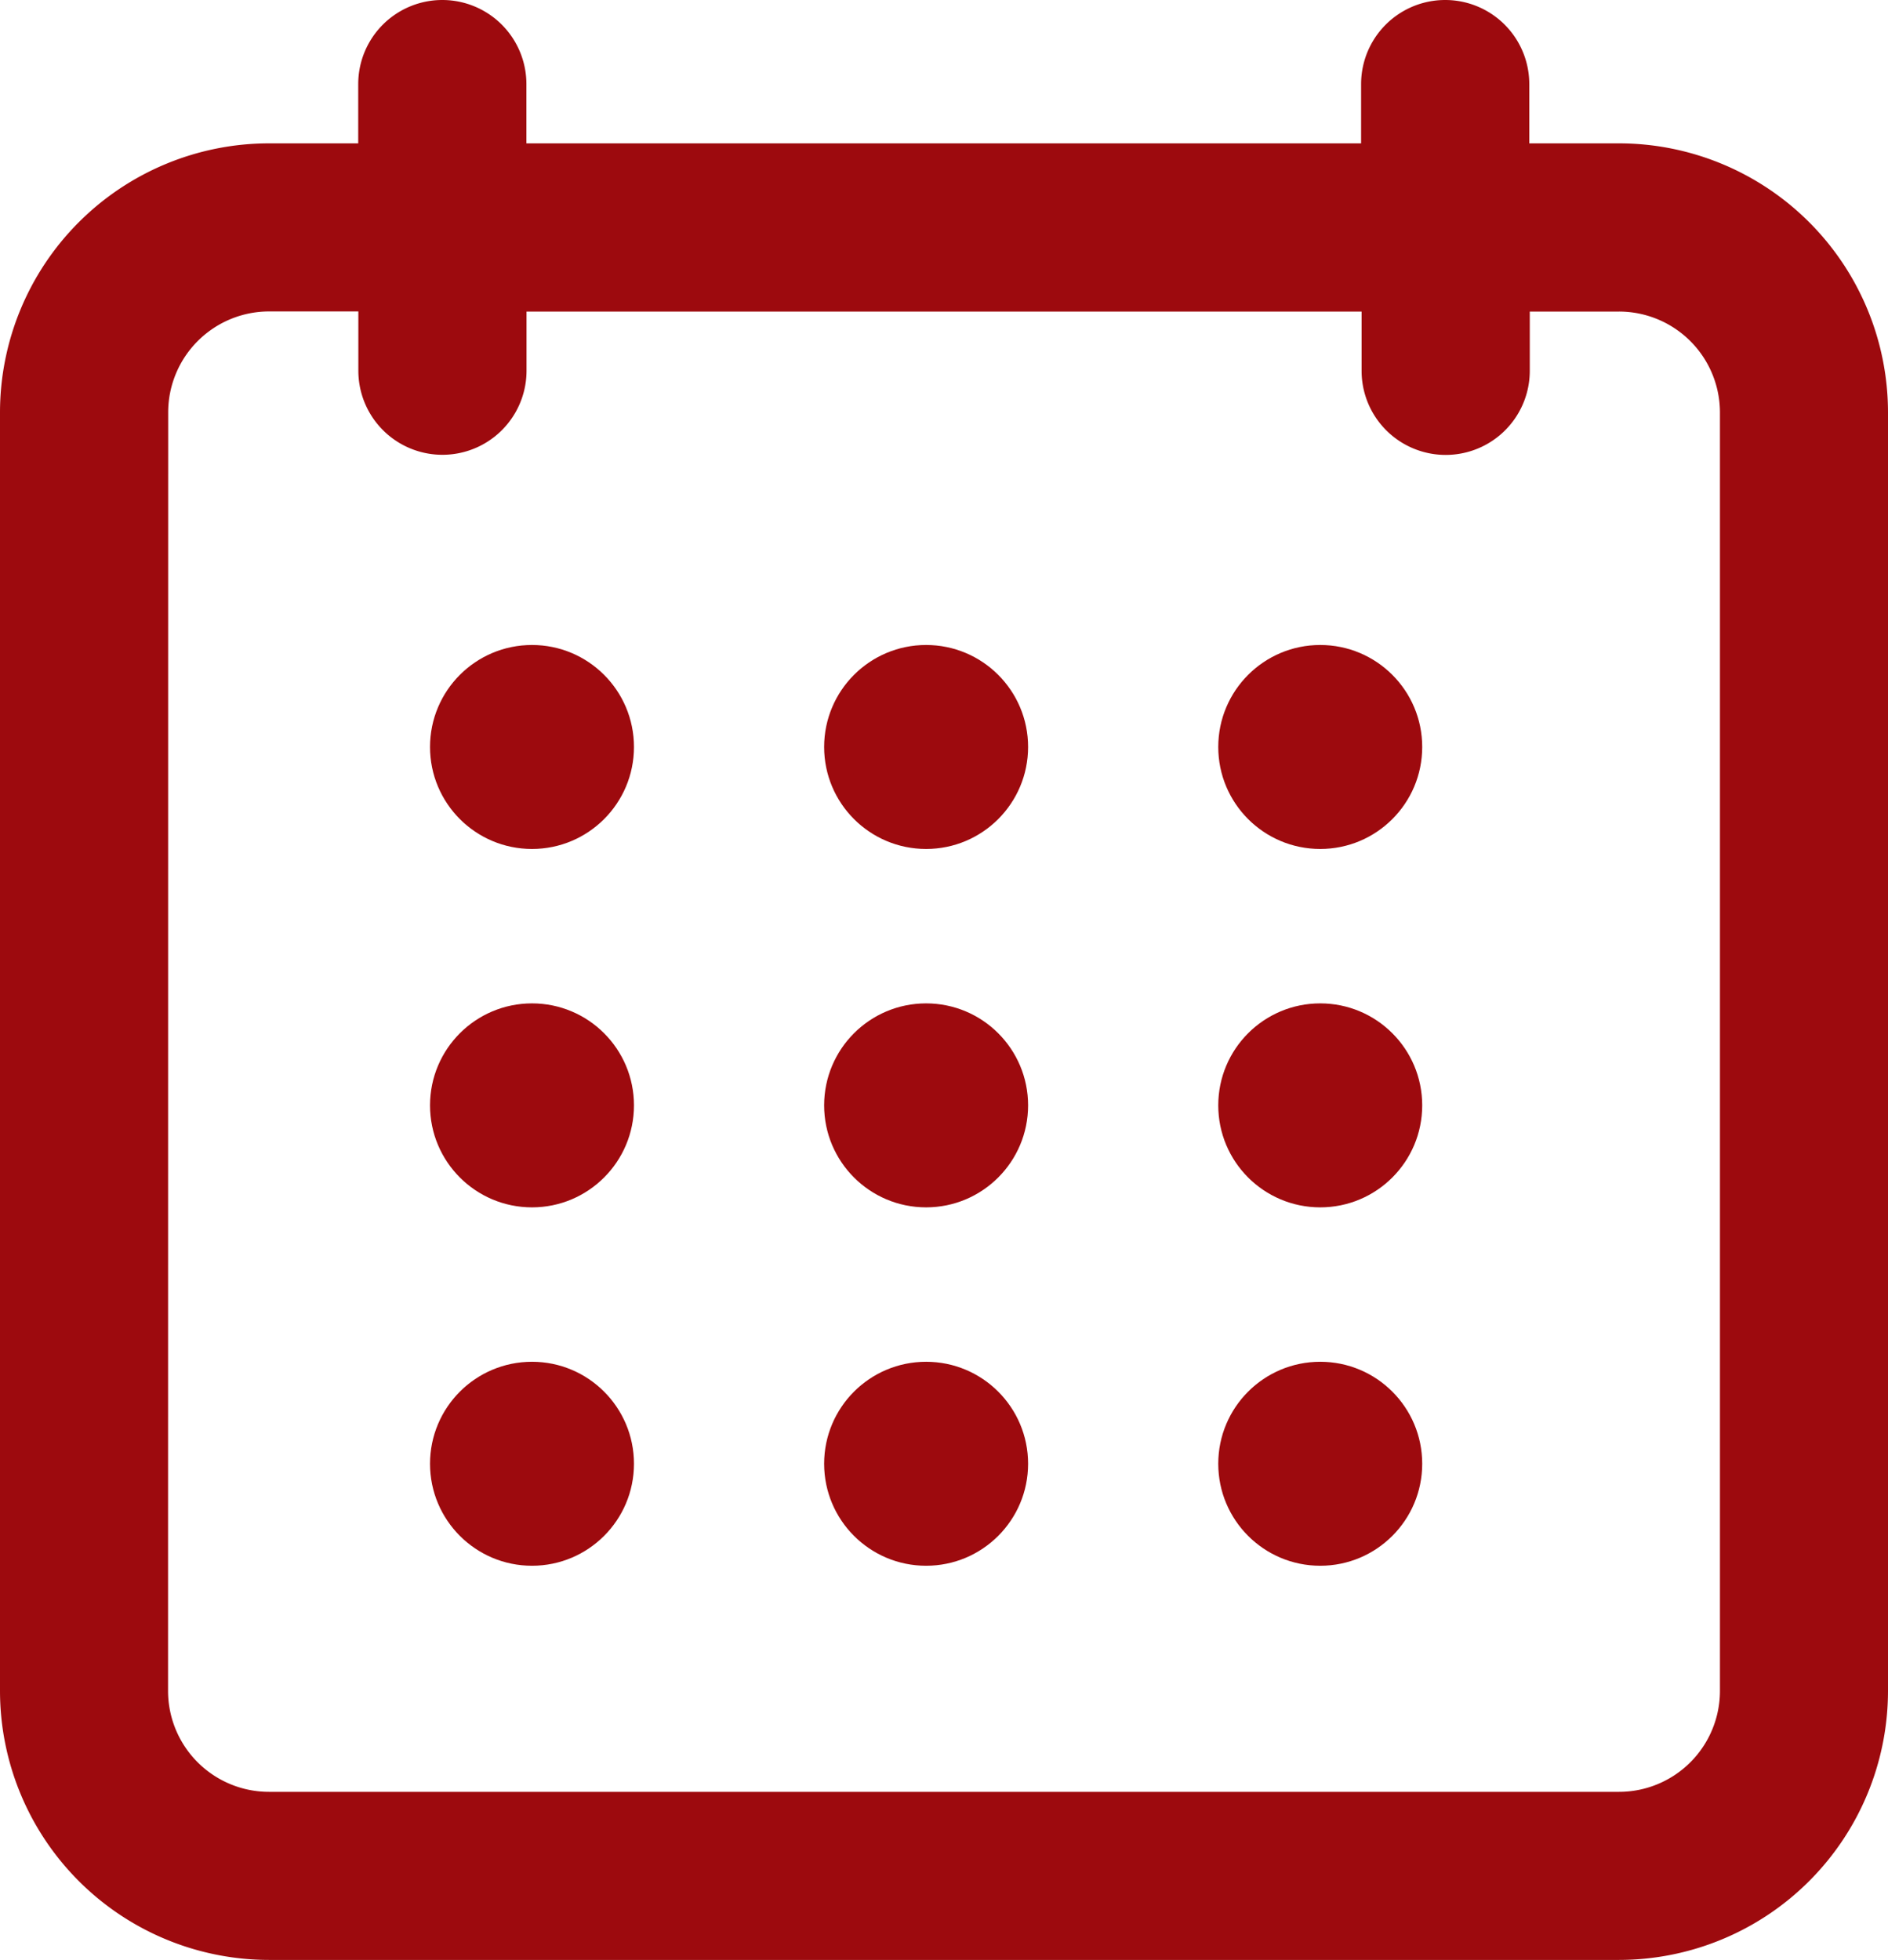 <svg xmlns="http://www.w3.org/2000/svg" width="15.2" height="15.777" viewBox="0 0 15.2 15.777">
  <g id="calendar_2_" data-name="calendar (2)" transform="translate(0.1 0.1)">
    <g id="Group_169" data-name="Group 169">
      <path id="Path_116" data-name="Path 116" d="M8.053,15.577H18.923a2.067,2.067,0,0,0,2.065-2.065V3.219a2.067,2.067,0,0,0-2.065-2.065H18.1V.577a.577.577,0,0,0-1.154,0v.577H10.026V.577a.577.577,0,0,0-1.154,0v.577H8.053A2.067,2.067,0,0,0,5.988,3.219V13.512a2.067,2.067,0,0,0,2.065,2.065ZM7.142,3.219a.913.913,0,0,1,.912-.912h.819v.577a.577.577,0,1,0,1.154,0V2.308h6.923v.577a.577.577,0,0,0,1.154,0V2.308h.819a.913.913,0,0,1,.912.912V13.512a.913.913,0,0,1-.912.912H8.053a.913.913,0,0,1-.912-.912Z" transform="translate(-5.988 0)" fill="#9d0a0e" stroke="#9d0a0e" stroke-width="0.2"/>
      <circle id="Ellipse_7" data-name="Ellipse 7" cx="0.721" cy="0.721" r="0.721" transform="translate(3.462 5.192)" fill="#9d0a0e" stroke="#9d0a0e" stroke-width="0.2"/>
      <circle id="Ellipse_8" data-name="Ellipse 8" cx="0.721" cy="0.721" r="0.721" transform="translate(6.635 5.192)" fill="#9d0a0e" stroke="#9d0a0e" stroke-width="0.2"/>
      <circle id="Ellipse_9" data-name="Ellipse 9" cx="0.721" cy="0.721" r="0.721" transform="translate(9.808 5.192)" fill="#9d0a0e" stroke="#9d0a0e" stroke-width="0.2"/>
      <circle id="Ellipse_10" data-name="Ellipse 10" cx="0.721" cy="0.721" r="0.721" transform="translate(3.462 8.077)" fill="#9d0a0e" stroke="#9d0a0e" stroke-width="0.2"/>
      <circle id="Ellipse_11" data-name="Ellipse 11" cx="0.721" cy="0.721" r="0.721" transform="translate(6.635 8.077)" fill="#9d0a0e" stroke="#9d0a0e" stroke-width="0.2"/>
      <circle id="Ellipse_12" data-name="Ellipse 12" cx="0.721" cy="0.721" r="0.721" transform="translate(9.808 8.077)" fill="#9d0a0e" stroke="#9d0a0e" stroke-width="0.2"/>
      <circle id="Ellipse_13" data-name="Ellipse 13" cx="0.721" cy="0.721" r="0.721" transform="translate(3.462 10.962)" fill="#9d0a0e" stroke="#9d0a0e" stroke-width="0.2"/>
      <circle id="Ellipse_14" data-name="Ellipse 14" cx="0.721" cy="0.721" r="0.721" transform="translate(6.635 10.962)" fill="#9d0a0e" stroke="#9d0a0e" stroke-width="0.2"/>
      <circle id="Ellipse_15" data-name="Ellipse 15" cx="0.721" cy="0.721" r="0.721" transform="translate(9.808 10.962)" fill="#9d0a0e" stroke="#9d0a0e" stroke-width="0.2"/>
    </g>
  </g>
</svg>
